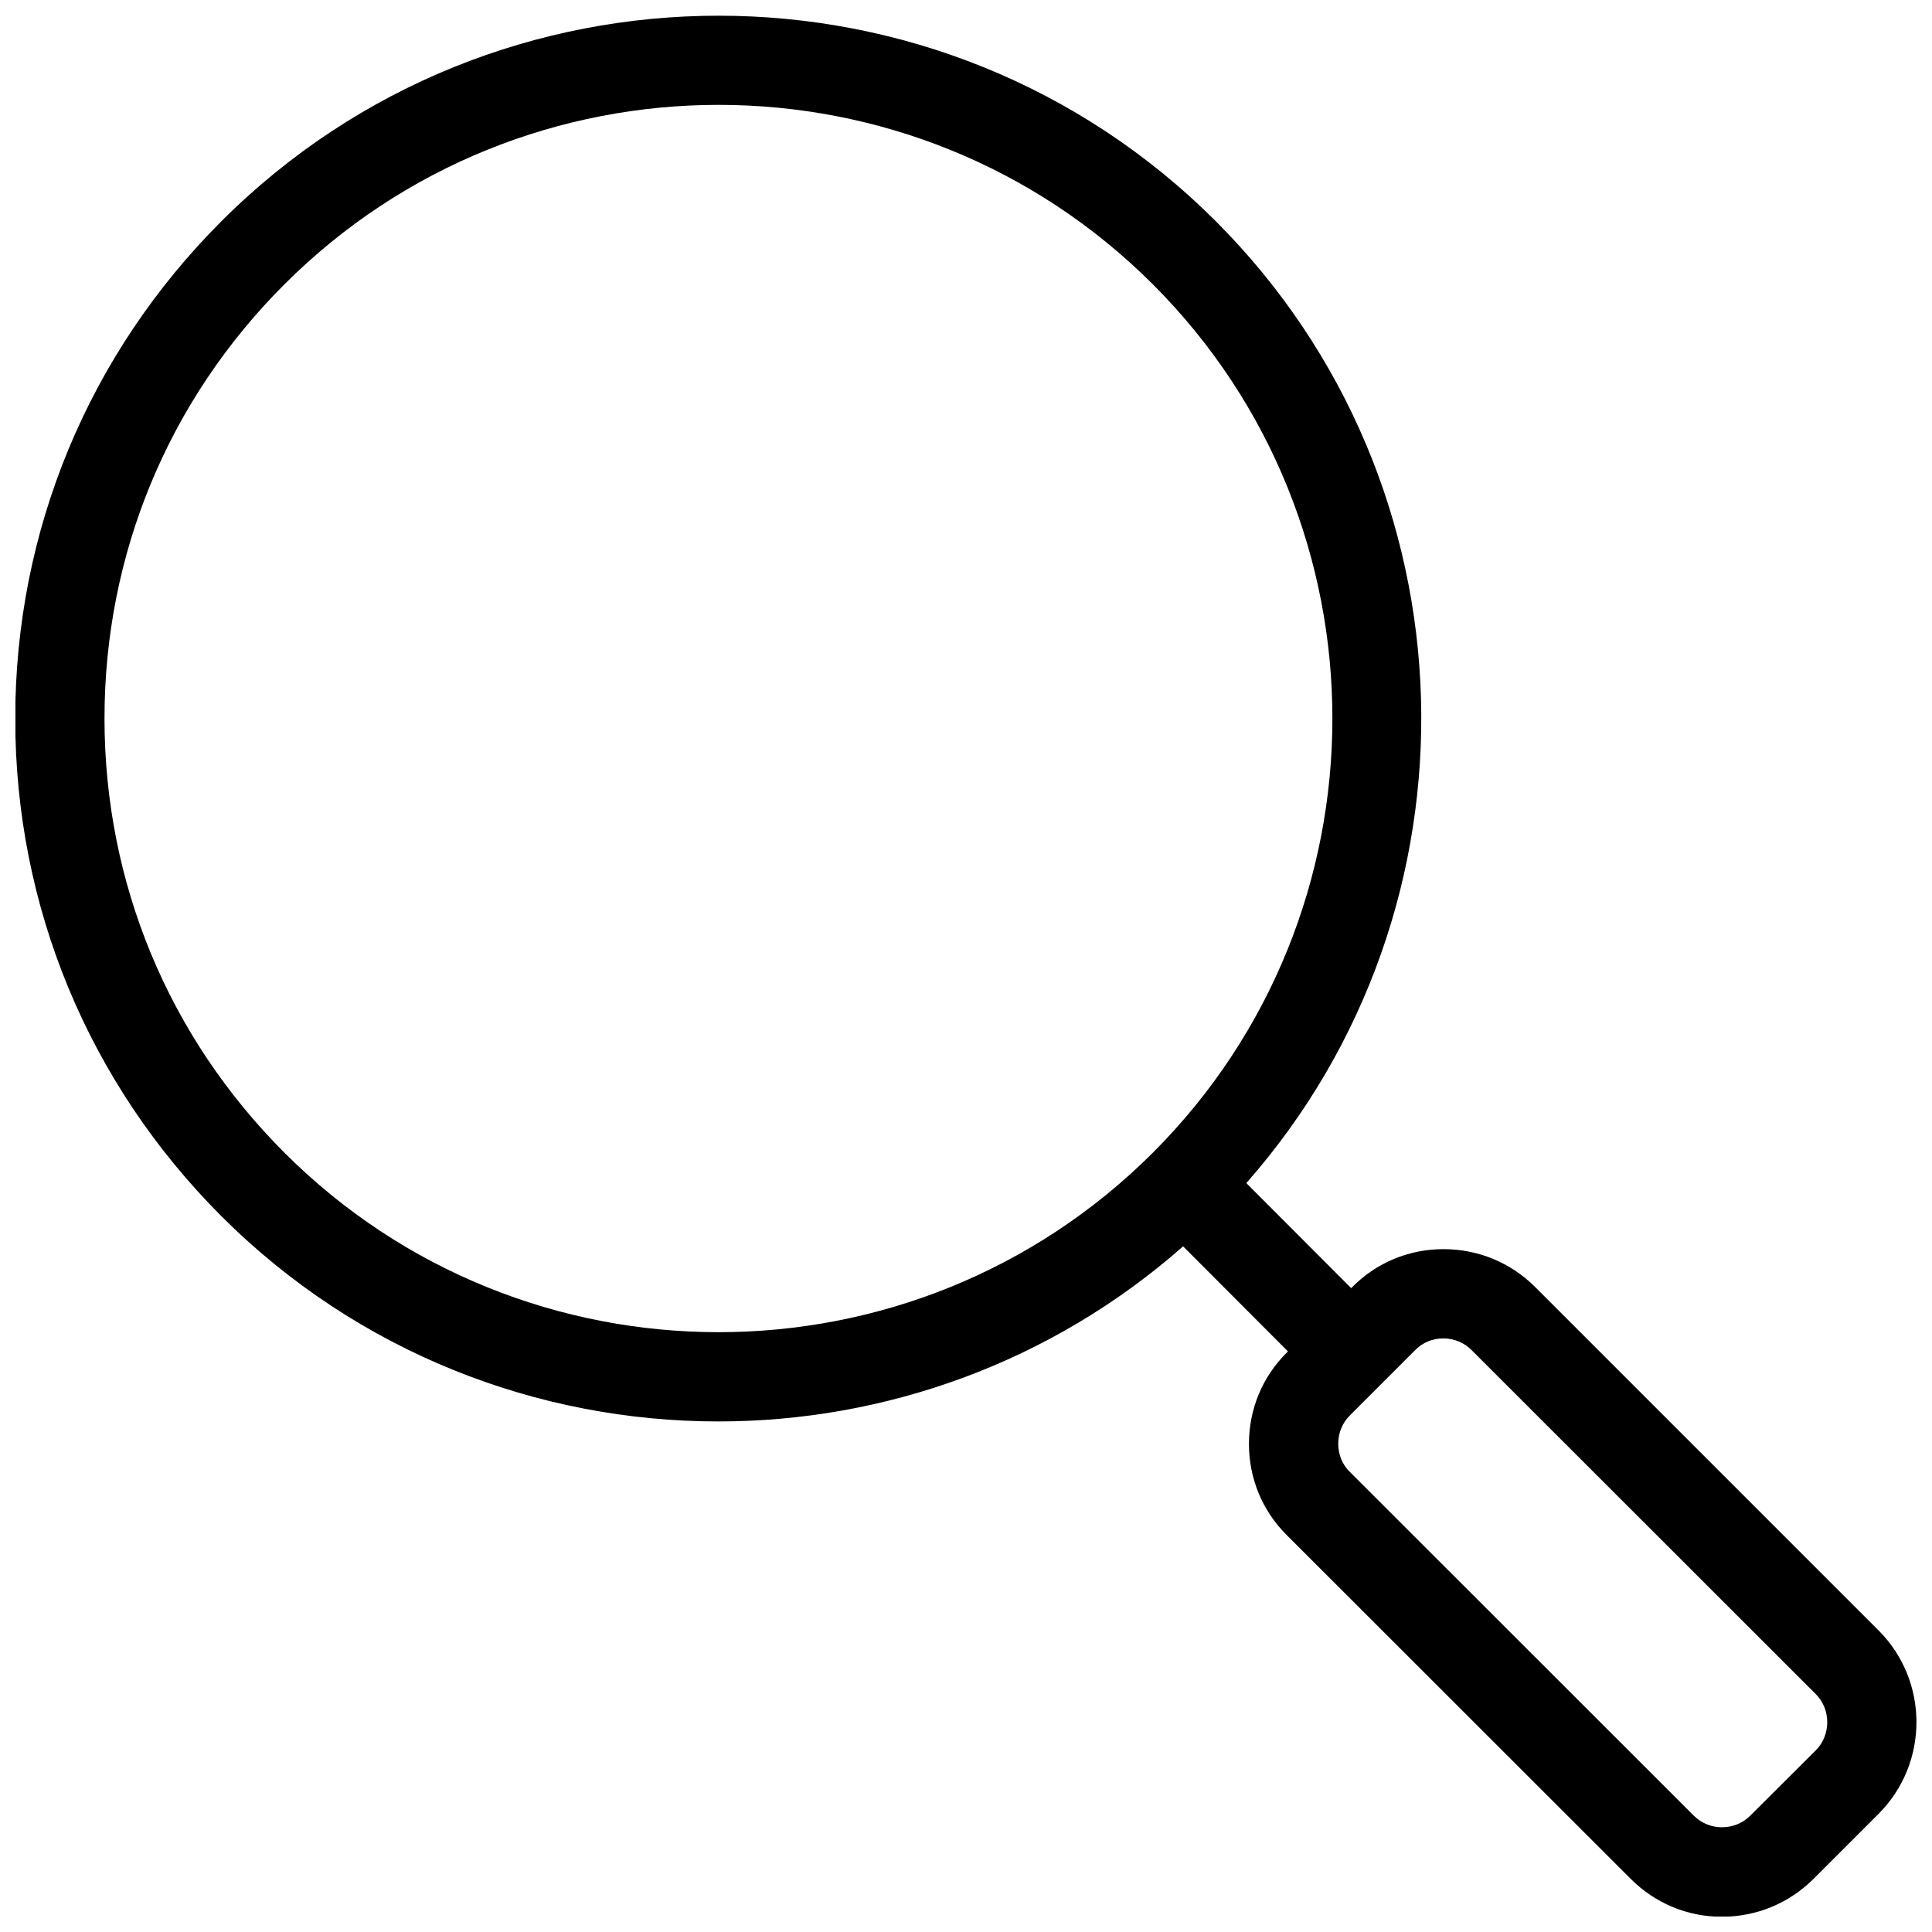 <?xml version="1.0" encoding="UTF-8"?>
<!-- Uploaded to: SVG Repo, www.svgrepo.com, Generator: SVG Repo Mixer Tools -->
<svg width="800px" height="800px" version="1.1" viewBox="144 144 512 512" xmlns="http://www.w3.org/2000/svg">
 <defs>
  <clipPath id="a">
   <path d="m148.09 148.09h503.81v503.81h-503.81z"/>
  </clipPath>
 </defs>
 <g clip-path="url(#a)">
  <path d="m641.93 576.17-91.164-91.164c-6.469-6.418-15.062-9.969-24.184-9.969h-0.055c-9.121 0-17.711 3.555-24.078 9.969l-0.371 0.371-27.789-27.844c64.383-73.078 61.73-185.03-8.062-254.88-72.656-72.656-190.92-72.656-263.57 0-35.211 35.219-54.621 81.992-54.621 131.79s19.41 96.574 54.57 131.79c36.328 36.328 84.059 54.465 131.79 54.465 44.016 0 88.035-15.484 123.14-46.402l27.789 27.844-0.316 0.316c-6.469 6.418-10.023 15.008-10.023 24.184s3.555 17.766 10.023 24.184l91.164 91.109c6.418 6.418 14.957 10.023 24.078 10.023h0.105c9.121 0 17.711-3.555 24.184-9.969l17.395-17.395c13.258-13.367 13.258-35.059 0-48.422zm-422.56-126.7c-30.758-30.758-47.676-71.594-47.676-115.08s16.918-84.32 47.676-115.03c31.715-31.715 73.398-47.57 115.08-47.57s83.367 15.855 115.08 47.57c63.426 63.426 63.426 166.68 0 230.11-63.484 63.43-166.74 63.43-230.16 0zm405.86 158.36-17.395 17.34c-2.016 2.016-4.668 3.074-7.531 3.074-2.812 0-5.461-1.113-7.426-3.074l-91.16-91.105c-2.016-1.961-3.074-4.613-3.074-7.477 0-2.863 1.113-5.516 3.074-7.477l17.395-17.395c1.961-1.961 4.562-3.023 7.371-3.023 2.863 0 5.516 1.113 7.477 3.074l91.164 91.109c4.137 4.031 4.137 10.922 0.105 14.953z"/>
 </g>
</svg>